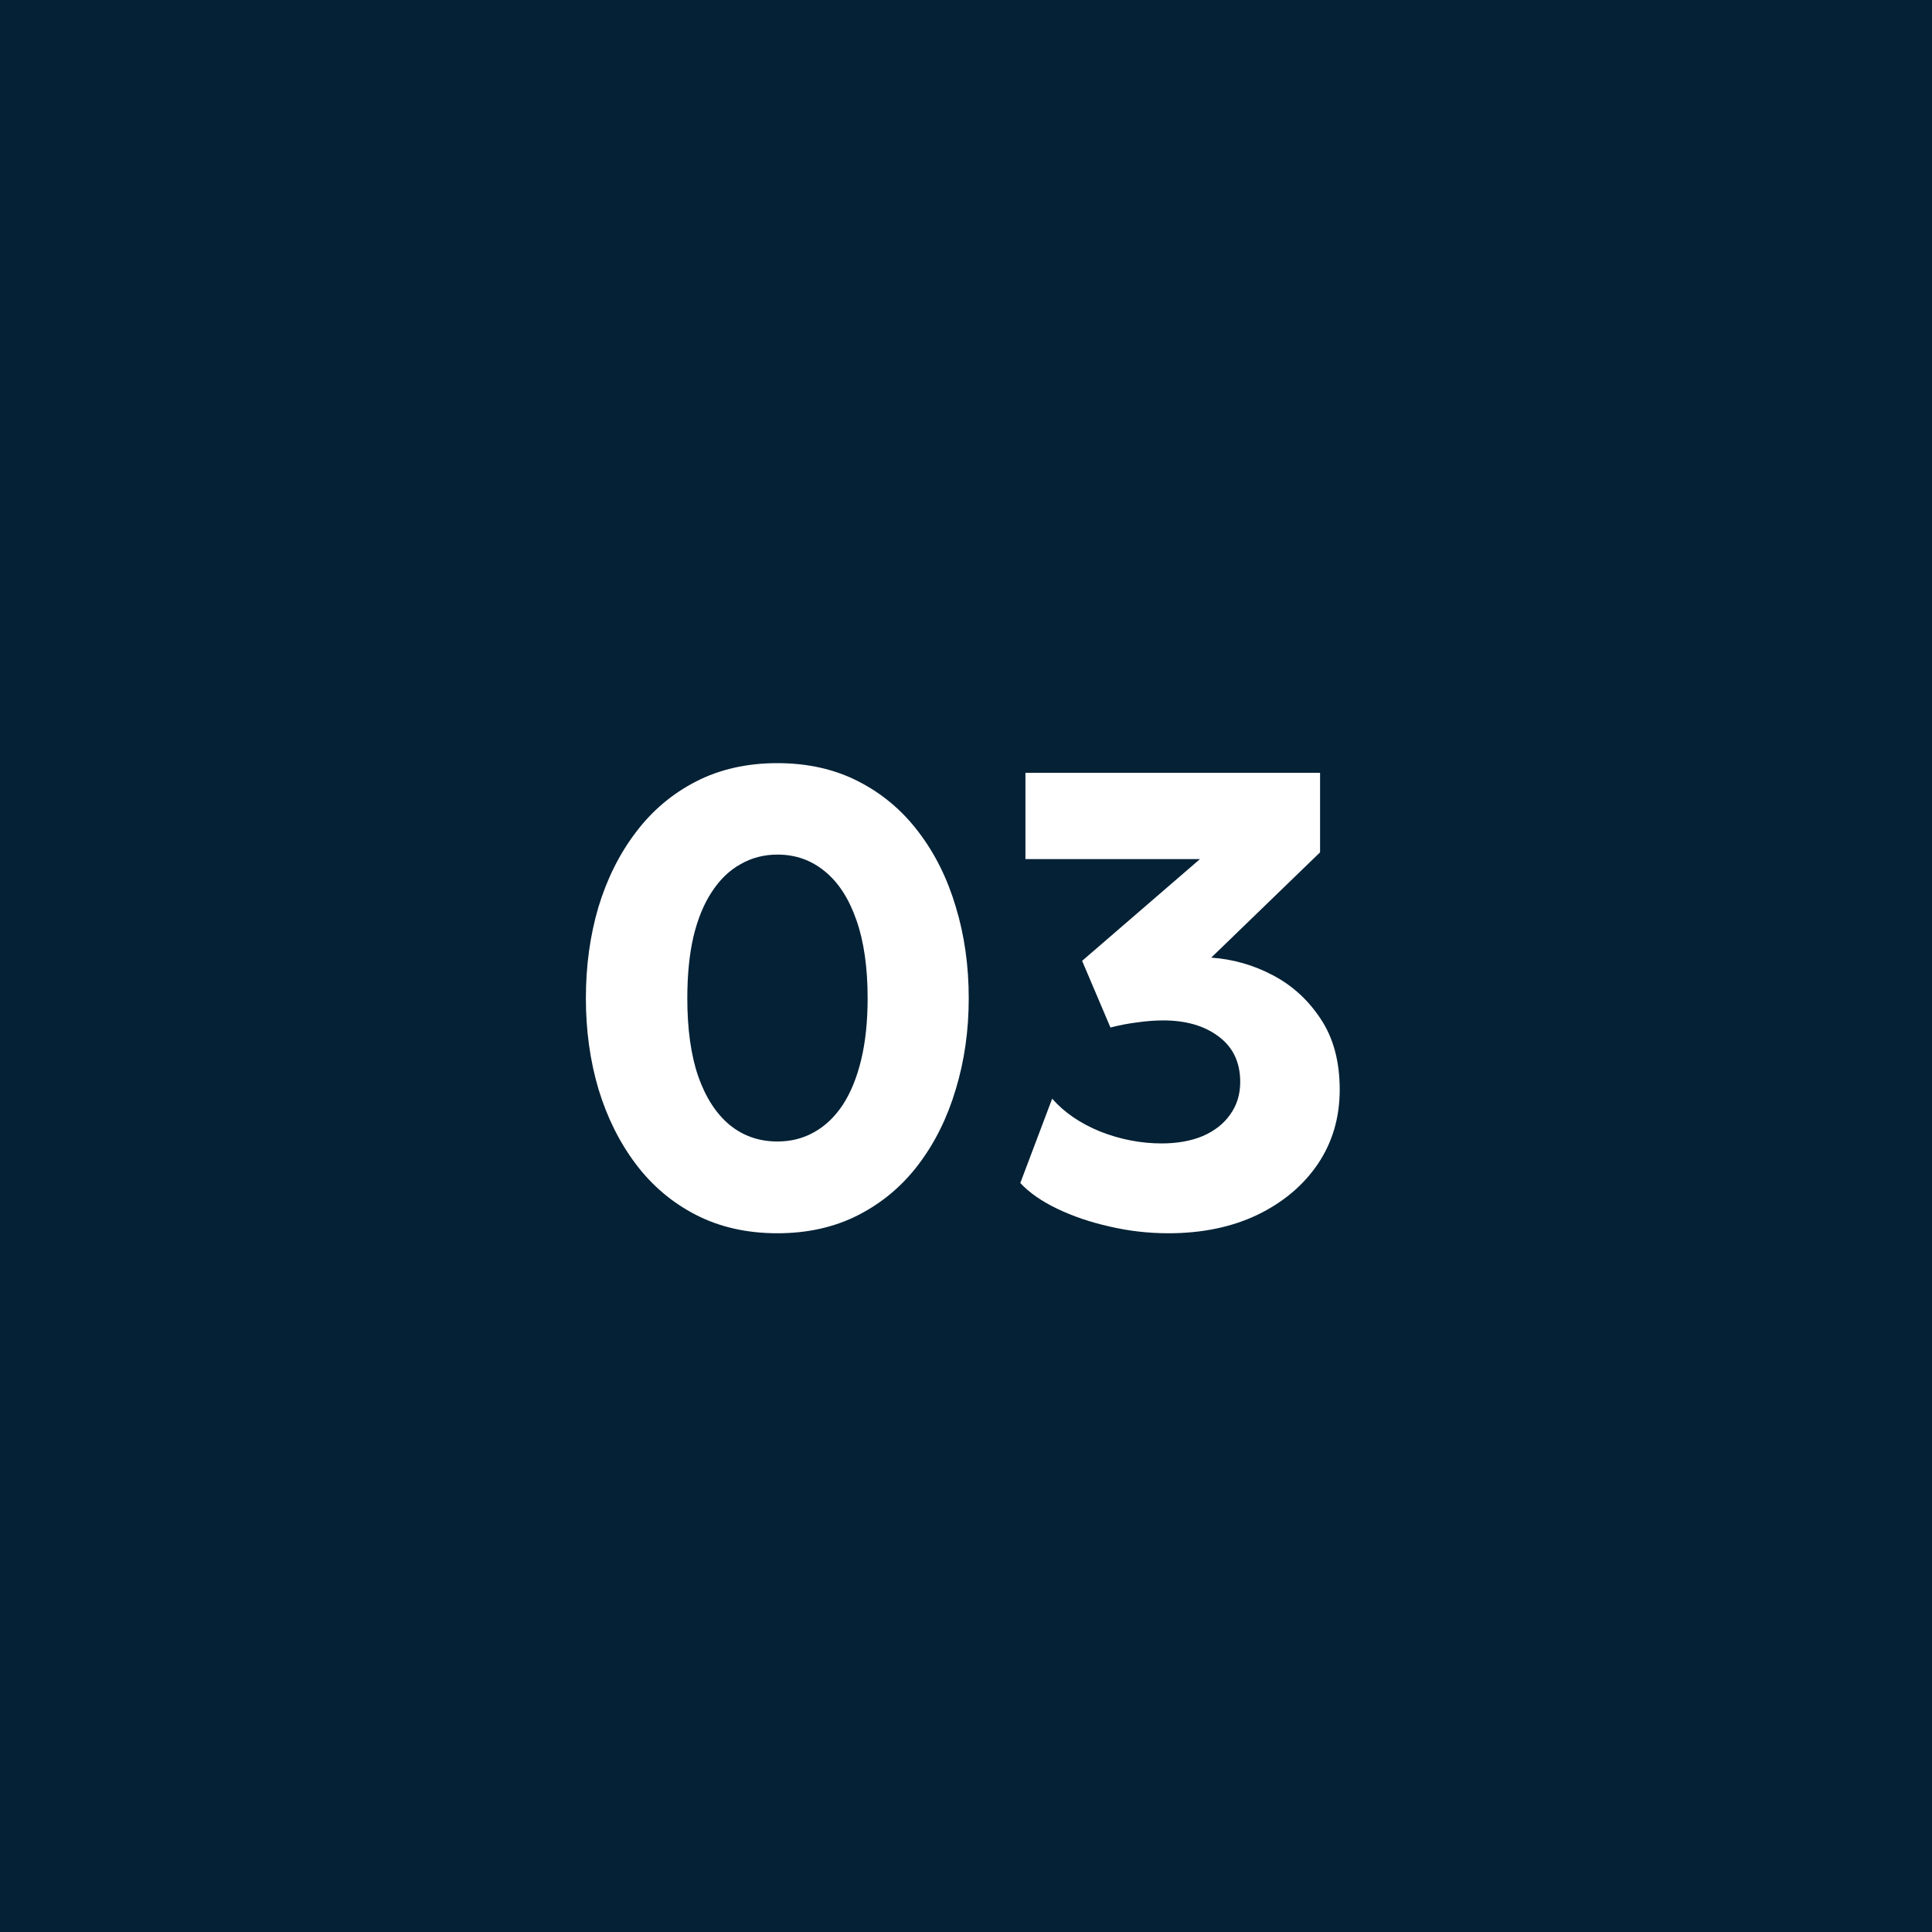 <svg width="60" height="60" viewBox="0 0 60 60" fill="none" xmlns="http://www.w3.org/2000/svg">
<rect width="60" height="60" fill="#042135"/>
<path d="M24.145 38.3C23.198 38.3 22.355 38.11 21.615 37.73C20.875 37.35 20.252 36.823 19.745 36.15C19.238 35.477 18.852 34.7 18.585 33.82C18.325 32.94 18.195 32 18.195 31C18.195 29.993 18.325 29.05 18.585 28.17C18.852 27.29 19.238 26.517 19.745 25.85C20.252 25.177 20.875 24.65 21.615 24.27C22.355 23.89 23.198 23.7 24.145 23.7C25.085 23.7 25.925 23.89 26.665 24.27C27.405 24.65 28.028 25.177 28.535 25.85C29.042 26.517 29.425 27.29 29.685 28.17C29.952 29.05 30.085 29.993 30.085 31C30.085 32 29.952 32.94 29.685 33.82C29.425 34.7 29.042 35.477 28.535 36.15C28.028 36.823 27.405 37.35 26.665 37.73C25.925 38.11 25.085 38.3 24.145 38.3ZM24.145 35.45C24.565 35.45 24.945 35.353 25.285 35.16C25.632 34.967 25.928 34.683 26.175 34.31C26.422 33.93 26.612 33.463 26.745 32.91C26.878 32.357 26.945 31.72 26.945 31C26.945 30.04 26.828 29.23 26.595 28.57C26.362 27.903 26.035 27.4 25.615 27.06C25.195 26.713 24.705 26.54 24.145 26.54C23.725 26.54 23.342 26.64 22.995 26.84C22.648 27.033 22.352 27.32 22.105 27.7C21.858 28.073 21.668 28.537 21.535 29.09C21.408 29.643 21.345 30.28 21.345 31C21.345 31.96 21.458 32.77 21.685 33.43C21.918 34.09 22.245 34.593 22.665 34.94C23.085 35.28 23.578 35.45 24.145 35.45ZM36.286 38.3C35.666 38.3 35.056 38.23 34.456 38.09C33.863 37.957 33.323 37.773 32.836 37.54C32.35 37.307 31.966 37.04 31.686 36.74L32.676 34.12C33.05 34.547 33.546 34.887 34.166 35.14C34.793 35.387 35.43 35.51 36.076 35.51C36.563 35.51 36.99 35.433 37.356 35.28C37.723 35.12 38.006 34.897 38.206 34.61C38.413 34.323 38.516 33.987 38.516 33.6C38.516 32.993 38.293 32.523 37.846 32.19C37.406 31.857 36.833 31.69 36.126 31.69C35.873 31.69 35.606 31.71 35.326 31.75C35.053 31.783 34.773 31.837 34.486 31.91L33.606 29.84L37.266 26.68H31.846V24H40.996V26.47L37.616 29.74C38.29 29.787 38.93 29.97 39.536 30.29C40.143 30.61 40.64 31.067 41.026 31.66C41.413 32.247 41.606 32.973 41.606 33.84C41.606 34.707 41.38 35.477 40.926 36.15C40.473 36.817 39.846 37.343 39.046 37.73C38.246 38.11 37.326 38.3 36.286 38.3Z" fill="white"/>
</svg>
